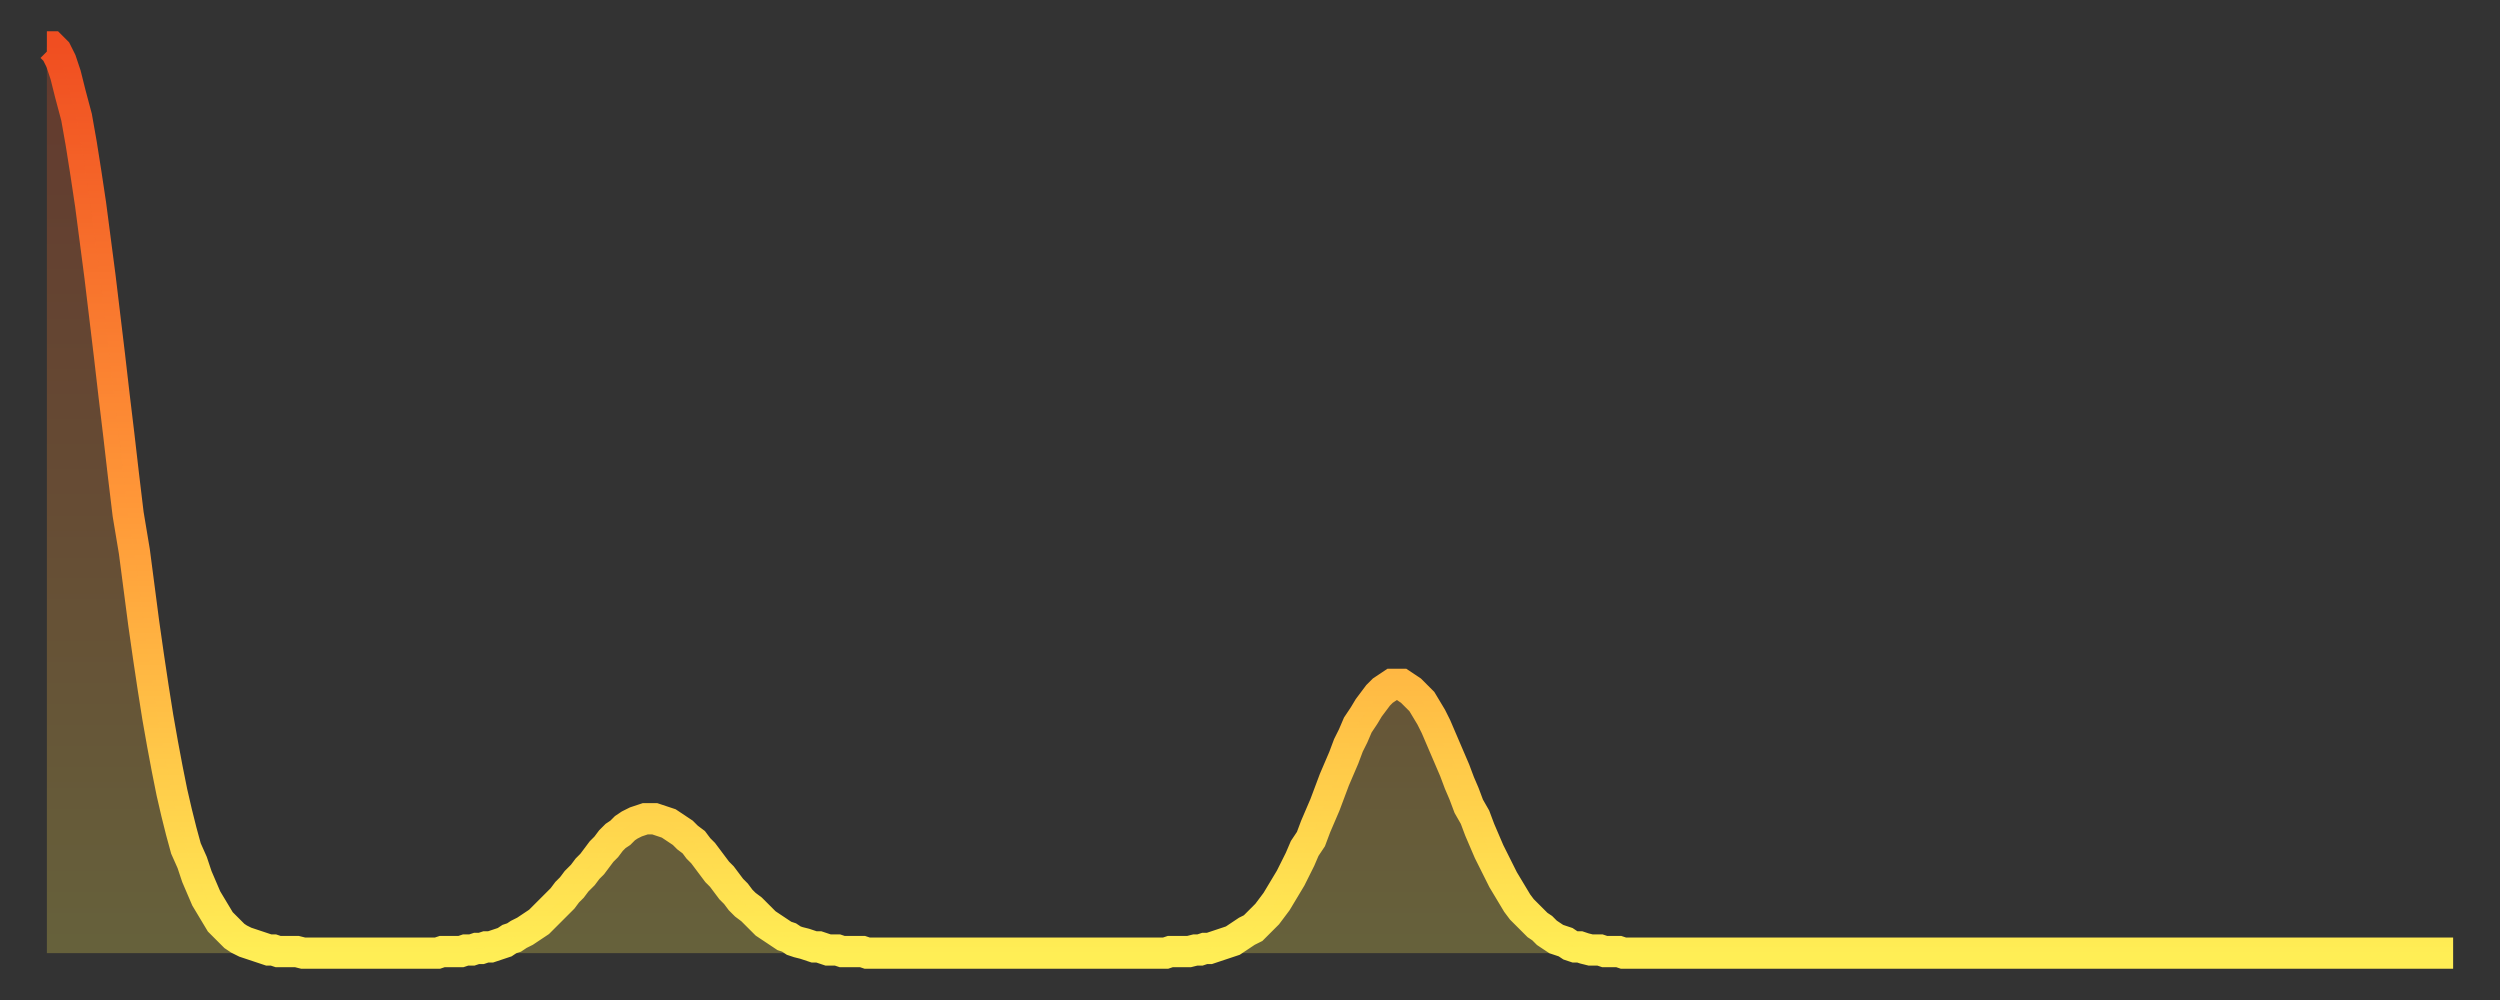 <?xml version="1.0" encoding="utf-8" ?>
<svg baseProfile="full" height="64" version="1.1" width="160" xmlns="http://www.w3.org/2000/svg" xmlns:ev="http://www.w3.org/2001/xml-events" xmlns:xlink="http://www.w3.org/1999/xlink"><rect width="100%" height="100%" fill="#333333" stroke="none"/><defs><linearGradient id="id1640246" x1="0" x2="0" y1="0" y2="1"><stop offset="0%" stop-color="#f04e21" /><stop offset="50%" stop-color="#ff9738" /><stop offset="100%" stop-color="#ffee55" /></linearGradient></defs><g transform="translate(3,3)"><g><path d="M 0.0 0.0 0.3 0.0 0.6 0.3 0.9 0.9 1.2 1.8 1.5 3.0 1.9 4.5 2.2 6.2 2.5 8.1 2.8 10.1 3.1 12.4 3.4 14.7 3.7 17.2 4.0 19.7 4.3 22.3 4.6 24.8 4.9 27.4 5.2 29.9 5.6 32.3 5.9 34.6 6.2 36.9 6.5 39.0 6.8 41.0 7.1 42.9 7.4 44.6 7.7 46.2 8.0 47.7 8.3 49.0 8.6 50.2 8.9 51.3 9.3 52.2 9.6 53.1 9.9 53.8 10.2 54.5 10.5 55.0 10.8 55.5 11.1 56.0 11.4 56.3 11.7 56.6 12.0 56.9 12.3 57.1 12.7 57.3 13.0 57.4 13.3 57.5 13.6 57.6 13.9 57.7 14.2 57.8 14.5 57.8 14.8 57.9 15.1 57.9 15.4 57.9 15.7 57.9 16.0 57.9 16.4 58.0 16.7 58.0 17.0 58.0 17.3 58.0 17.6 58.0 17.9 58.0 18.2 58.0 18.5 58.0 18.8 58.0 19.1 58.0 19.4 58.0 19.8 58.0 20.1 58.0 20.4 58.0 20.7 58.0 21.0 58.0 21.3 58.0 21.6 58.0 21.9 58.0 22.2 58.0 22.5 58.0 22.8 58.0 23.1 58.0 23.5 58.0 23.8 58.0 24.1 58.0 24.4 58.0 24.7 58.0 25.0 58.0 25.3 57.9 25.6 57.9 25.9 57.9 26.2 57.9 26.5 57.9 26.8 57.8 27.2 57.8 27.5 57.7 27.8 57.7 28.1 57.6 28.4 57.6 28.7 57.5 29.0 57.4 29.3 57.3 29.6 57.1 29.9 57.0 30.2 56.8 30.6 56.6 30.9 56.4 31.2 56.2 31.5 56.0 31.8 55.7 32.1 55.4 32.4 55.1 32.7 54.8 33.0 54.5 33.3 54.1 33.6 53.8 33.9 53.4 34.3 53.0 34.6 52.6 34.9 52.3 35.2 51.9 35.5 51.5 35.8 51.2 36.1 50.8 36.4 50.5 36.7 50.3 37.0 50.0 37.3 49.8 37.7 49.6 38.0 49.5 38.3 49.4 38.6 49.4 38.9 49.4 39.2 49.5 39.5 49.6 39.8 49.7 40.1 49.9 40.4 50.1 40.7 50.3 41.0 50.6 41.4 50.9 41.7 51.3 42.0 51.6 42.3 52.0 42.6 52.4 42.9 52.8 43.2 53.1 43.5 53.5 43.8 53.9 44.1 54.2 44.4 54.6 44.7 54.9 45.1 55.2 45.4 55.5 45.7 55.8 46.0 56.1 46.3 56.3 46.6 56.5 46.9 56.7 47.2 56.9 47.5 57.0 47.8 57.2 48.1 57.3 48.5 57.4 48.8 57.5 49.1 57.6 49.4 57.6 49.7 57.7 50.0 57.8 50.3 57.8 50.6 57.8 50.9 57.9 51.2 57.9 51.5 57.9 51.8 57.9 52.2 57.9 52.5 58.0 52.8 58.0 53.1 58.0 53.4 58.0 53.7 58.0 54.0 58.0 54.3 58.0 54.6 58.0 54.9 58.0 55.2 58.0 55.6 58.0 55.9 58.0 56.2 58.0 56.5 58.0 56.8 58.0 57.1 58.0 57.4 58.0 57.7 58.0 58.0 58.0 58.3 58.0 58.6 58.0 58.9 58.0 59.3 58.0 59.6 58.0 59.9 58.0 60.2 58.0 60.5 58.0 60.8 58.0 61.1 58.0 61.4 58.0 61.7 58.0 62.0 58.0 62.3 58.0 62.6 58.0 63.0 58.0 63.3 58.0 63.6 58.0 63.9 58.0 64.2 58.0 64.5 58.0 64.8 58.0 65.1 58.0 65.4 58.0 65.7 58.0 66.0 58.0 66.4 58.0 66.7 58.0 67.0 58.0 67.3 58.0 67.6 58.0 67.9 58.0 68.2 58.0 68.5 58.0 68.8 58.0 69.1 58.0 69.4 58.0 69.7 58.0 70.1 58.0 70.4 58.0 70.7 58.0 71.0 58.0 71.3 58.0 71.6 58.0 71.9 57.9 72.2 57.9 72.5 57.9 72.8 57.9 73.1 57.9 73.5 57.8 73.8 57.8 74.1 57.7 74.4 57.7 74.7 57.6 75.0 57.5 75.3 57.4 75.6 57.3 75.9 57.2 76.2 57.0 76.5 56.8 76.8 56.6 77.2 56.4 77.5 56.1 77.8 55.8 78.1 55.5 78.4 55.1 78.7 54.7 79.0 54.2 79.3 53.7 79.6 53.2 79.9 52.6 80.2 52.0 80.5 51.3 80.9 50.7 81.2 49.9 81.5 49.2 81.8 48.5 82.1 47.7 82.4 46.9 82.7 46.2 83.0 45.5 83.3 44.7 83.6 44.1 83.9 43.4 84.3 42.8 84.6 42.3 84.9 41.9 85.2 41.5 85.5 41.2 85.8 41.0 86.1 40.8 86.4 40.8 86.7 40.8 87.0 41.0 87.3 41.2 87.6 41.5 88.0 41.9 88.3 42.4 88.6 42.9 88.9 43.5 89.2 44.2 89.5 44.9 89.8 45.6 90.1 46.3 90.4 47.1 90.7 47.8 91.0 48.6 91.4 49.3 91.7 50.1 92.0 50.8 92.3 51.5 92.6 52.1 92.9 52.7 93.2 53.3 93.5 53.8 93.8 54.3 94.1 54.8 94.4 55.2 94.7 55.5 95.1 55.9 95.4 56.2 95.7 56.4 96.0 56.7 96.3 56.9 96.6 57.1 96.9 57.2 97.2 57.3 97.5 57.5 97.8 57.6 98.1 57.6 98.4 57.7 98.8 57.8 99.1 57.8 99.4 57.8 99.7 57.9 100.0 57.9 100.3 57.9 100.6 57.9 100.9 58.0 101.2 58.0 101.5 58.0 101.8 58.0 102.2 58.0 102.5 58.0 102.8 58.0 103.1 58.0 103.4 58.0 103.7 58.0 104.0 58.0 104.3 58.0 104.6 58.0 104.9 58.0 105.2 58.0 105.5 58.0 105.9 58.0 106.2 58.0 106.5 58.0 106.8 58.0 107.1 58.0 107.4 58.0 107.7 58.0 108.0 58.0 108.3 58.0 108.6 58.0 108.9 58.0 109.3 58.0 109.6 58.0 109.9 58.0 110.2 58.0 110.5 58.0 110.8 58.0 111.1 58.0 111.4 58.0 111.7 58.0 112.0 58.0 112.3 58.0 112.6 58.0 113.0 58.0 113.3 58.0 113.6 58.0 113.9 58.0 114.2 58.0 114.5 58.0 114.8 58.0 115.1 58.0 115.4 58.0 115.7 58.0 116.0 58.0 116.3 58.0 116.7 58.0 117.0 58.0 117.3 58.0 117.6 58.0 117.9 58.0 118.2 58.0 118.5 58.0 118.8 58.0 119.1 58.0 119.4 58.0 119.7 58.0 120.1 58.0 120.4 58.0 120.7 58.0 121.0 58.0 121.3 58.0 121.6 58.0 121.9 58.0 122.2 58.0 122.5 58.0 122.8 58.0 123.1 58.0 123.4 58.0 123.8 58.0 124.1 58.0 124.4 58.0 124.7 58.0 125.0 58.0 125.3 58.0 125.6 58.0 125.9 58.0 126.2 58.0 126.5 58.0 126.8 58.0 127.2 58.0 127.5 58.0 127.8 58.0 128.1 58.0 128.4 58.0 128.7 58.0 129.0 58.0 129.3 58.0 129.6 58.0 129.9 58.0 130.2 58.0 130.5 58.0 130.9 58.0 131.2 58.0 131.5 58.0 131.8 58.0 132.1 58.0 132.4 58.0 132.7 58.0 133.0 58.0 133.3 58.0 133.6 58.0 133.9 58.0 134.2 58.0 134.6 58.0 134.9 58.0 135.2 58.0 135.5 58.0 135.8 58.0 136.1 58.0 136.4 58.0 136.7 58.0 137.0 58.0 137.3 58.0 137.6 58.0 138.0 58.0 138.3 58.0 138.6 58.0 138.9 58.0 139.2 58.0 139.5 58.0 139.8 58.0 140.1 58.0 140.4 58.0 140.7 58.0 141.0 58.0 141.3 58.0 141.7 58.0 142.0 58.0 142.3 58.0 142.6 58.0 142.9 58.0 143.2 58.0 143.5 58.0 143.8 58.0 144.1 58.0 144.4 58.0 144.7 58.0 145.1 58.0 145.4 58.0 145.7 58.0 146.0 58.0 146.3 58.0 146.6 58.0 146.9 58.0 147.2 58.0 147.5 58.0 147.8 58.0 148.1 58.0 148.4 58.0 148.8 58.0 149.1 58.0 149.4 58.0 149.7 58.0 150.0 58.0 150.3 58.0 150.6 58.0 150.9 58.0 151.2 58.0 151.5 58.0 151.8 58.0 152.1 58.0 152.5 58.0 152.8 58.0 153.1 58.0 153.4 58.0 153.7 58.0 154.0 58.0" fill="none" id="graph-curve" opacity="1" stroke="url(#id1640246)" stroke-width="2" /><path d="M 0 58 L 0.0 0.0 0.3 0.0 0.6 0.3 0.9 0.9 1.2 1.8 1.5 3.0 1.9 4.5 2.2 6.2 2.5 8.1 2.8 10.1 3.1 12.4 3.4 14.7 3.7 17.2 4.0 19.7 4.3 22.3 4.6 24.8 4.9 27.4 5.2 29.9 5.6 32.3 5.9 34.6 6.2 36.9 6.5 39.0 6.8 41.0 7.1 42.9 7.4 44.6 7.7 46.2 8.0 47.7 8.3 49.0 8.6 50.2 8.9 51.3 9.3 52.2 9.6 53.1 9.9 53.8 10.2 54.5 10.5 55.0 10.8 55.5 11.1 56.0 11.4 56.3 11.7 56.6 12.0 56.9 12.3 57.1 12.7 57.3 13.0 57.4 13.3 57.5 13.6 57.6 13.9 57.7 14.2 57.8 14.5 57.8 14.8 57.9 15.1 57.9 15.4 57.9 15.7 57.9 16.0 57.9 16.4 58.0 16.7 58.0 17.0 58.0 17.3 58.0 17.6 58.0 17.9 58.0 18.2 58.0 18.5 58.0 18.8 58.0 19.1 58.0 19.4 58.0 19.8 58.0 20.1 58.0 20.4 58.0 20.7 58.0 21.0 58.0 21.3 58.0 21.6 58.0 21.9 58.0 22.2 58.0 22.5 58.0 22.8 58.0 23.1 58.0 23.5 58.0 23.8 58.0 24.1 58.0 24.4 58.0 24.7 58.0 25.0 58.0 25.3 57.9 25.6 57.9 25.9 57.9 26.2 57.9 26.5 57.9 26.8 57.8 27.2 57.8 27.5 57.7 27.8 57.7 28.1 57.6 28.4 57.6 28.7 57.5 29.0 57.4 29.3 57.3 29.6 57.1 29.9 57.0 30.2 56.8 30.6 56.6 30.9 56.4 31.2 56.2 31.5 56.0 31.8 55.7 32.1 55.4 32.4 55.1 32.7 54.8 33.0 54.5 33.3 54.1 33.6 53.8 33.9 53.4 34.3 53.0 34.6 52.6 34.9 52.3 35.2 51.9 35.5 51.5 35.8 51.2 36.1 50.8 36.4 50.5 36.7 50.3 37.0 50.0 37.3 49.8 37.7 49.6 38.0 49.5 38.3 49.4 38.6 49.4 38.9 49.4 39.2 49.5 39.5 49.6 39.8 49.7 40.1 49.9 40.4 50.1 40.7 50.3 41.0 50.6 41.4 50.9 41.7 51.3 42.0 51.6 42.3 52.0 42.6 52.4 42.9 52.8 43.2 53.1 43.5 53.5 43.8 53.9 44.1 54.2 44.4 54.6 44.7 54.9 45.1 55.2 45.4 55.5 45.7 55.8 46.0 56.1 46.3 56.3 46.6 56.5 46.9 56.7 47.2 56.9 47.5 57.0 47.8 57.2 48.1 57.3 48.5 57.4 48.8 57.5 49.1 57.6 49.4 57.6 49.7 57.7 50.0 57.8 50.3 57.8 50.6 57.8 50.9 57.9 51.2 57.9 51.5 57.9 51.8 57.9 52.2 57.9 52.5 58.0 52.8 58.0 53.1 58.0 53.4 58.0 53.7 58.0 54.0 58.0 54.3 58.0 54.6 58.0 54.9 58.0 55.2 58.0 55.6 58.0 55.9 58.0 56.2 58.0 56.5 58.0 56.8 58.0 57.1 58.0 57.4 58.0 57.7 58.0 58.0 58.0 58.3 58.0 58.6 58.0 58.9 58.0 59.3 58.0 59.6 58.0 59.9 58.0 60.2 58.0 60.5 58.0 60.8 58.0 61.1 58.0 61.4 58.0 61.7 58.0 62.0 58.0 62.3 58.0 62.6 58.0 63.0 58.0 63.3 58.0 63.6 58.0 63.9 58.0 64.2 58.0 64.5 58.0 64.8 58.0 65.1 58.0 65.4 58.0 65.7 58.0 66.0 58.0 66.4 58.0 66.7 58.0 67.0 58.0 67.3 58.0 67.6 58.0 67.9 58.0 68.2 58.0 68.5 58.0 68.8 58.0 69.1 58.0 69.4 58.0 69.7 58.0 70.1 58.0 70.4 58.0 70.7 58.0 71.0 58.0 71.3 58.0 71.6 58.0 71.9 57.9 72.2 57.9 72.5 57.9 72.8 57.9 73.1 57.9 73.5 57.8 73.8 57.8 74.1 57.7 74.4 57.7 74.7 57.6 75.0 57.5 75.3 57.4 75.6 57.3 75.9 57.2 76.2 57.0 76.5 56.8 76.8 56.6 77.2 56.4 77.5 56.1 77.8 55.8 78.1 55.5 78.4 55.1 78.7 54.7 79.0 54.2 79.3 53.7 79.6 53.2 79.9 52.6 80.2 52.0 80.5 51.3 80.9 50.7 81.2 49.9 81.5 49.2 81.8 48.5 82.1 47.7 82.4 46.9 82.7 46.2 83.0 45.5 83.3 44.7 83.6 44.1 83.9 43.4 84.3 42.8 84.6 42.3 84.9 41.9 85.2 41.5 85.5 41.2 85.8 41.0 86.1 40.8 86.4 40.8 86.7 40.8 87.0 41.0 87.3 41.2 87.6 41.5 88.0 41.9 88.3 42.4 88.6 42.9 88.9 43.5 89.2 44.2 89.5 44.9 89.8 45.6 90.1 46.3 90.4 47.1 90.7 47.8 91.0 48.6 91.4 49.3 91.7 50.1 92.0 50.8 92.3 51.5 92.6 52.1 92.9 52.7 93.2 53.3 93.5 53.8 93.8 54.3 94.1 54.8 94.4 55.2 94.7 55.5 95.1 55.9 95.4 56.2 95.7 56.4 96.0 56.7 96.3 56.9 96.6 57.1 96.9 57.2 97.2 57.3 97.5 57.5 97.8 57.6 98.1 57.6 98.4 57.7 98.8 57.8 99.1 57.8 99.4 57.8 99.7 57.9 100.0 57.9 100.3 57.9 100.6 57.9 100.9 58.0 101.2 58.0 101.5 58.0 101.8 58.0 102.2 58.0 102.5 58.0 102.8 58.0 103.1 58.0 103.4 58.0 103.7 58.0 104.0 58.0 104.3 58.0 104.6 58.0 104.9 58.0 105.2 58.0 105.5 58.0 105.9 58.0 106.2 58.0 106.5 58.0 106.8 58.0 107.1 58.0 107.4 58.0 107.7 58.0 108.0 58.0 108.3 58.0 108.6 58.0 108.9 58.0 109.3 58.0 109.6 58.0 109.9 58.0 110.2 58.0 110.5 58.0 110.8 58.0 111.1 58.0 111.4 58.0 111.7 58.0 112.0 58.0 112.3 58.0 112.6 58.0 113.0 58.0 113.3 58.0 113.6 58.0 113.9 58.0 114.2 58.0 114.5 58.0 114.8 58.0 115.1 58.0 115.4 58.0 115.7 58.0 116.0 58.0 116.3 58.0 116.7 58.0 117.0 58.0 117.3 58.0 117.6 58.0 117.9 58.0 118.2 58.0 118.5 58.0 118.8 58.0 119.1 58.0 119.4 58.0 119.7 58.0 120.1 58.0 120.4 58.0 120.7 58.0 121.0 58.0 121.3 58.0 121.6 58.0 121.9 58.0 122.2 58.0 122.5 58.0 122.8 58.0 123.1 58.0 123.4 58.0 123.8 58.0 124.1 58.0 124.4 58.0 124.7 58.0 125.0 58.0 125.3 58.0 125.6 58.0 125.9 58.0 126.2 58.0 126.5 58.0 126.8 58.0 127.2 58.0 127.5 58.0 127.8 58.0 128.1 58.0 128.4 58.0 128.7 58.0 129.0 58.0 129.3 58.0 129.6 58.0 129.9 58.0 130.2 58.0 130.5 58.0 130.9 58.0 131.2 58.0 131.5 58.0 131.8 58.0 132.1 58.0 132.4 58.0 132.7 58.0 133.0 58.0 133.3 58.0 133.6 58.0 133.9 58.0 134.2 58.0 134.6 58.0 134.9 58.0 135.2 58.0 135.5 58.0 135.8 58.0 136.1 58.0 136.4 58.0 136.7 58.0 137.0 58.0 137.3 58.0 137.6 58.0 138.0 58.0 138.3 58.0 138.6 58.0 138.9 58.0 139.2 58.0 139.5 58.0 139.8 58.0 140.1 58.0 140.4 58.0 140.7 58.0 141.0 58.0 141.3 58.0 141.7 58.0 142.0 58.0 142.3 58.0 142.6 58.0 142.9 58.0 143.2 58.0 143.5 58.0 143.8 58.0 144.1 58.0 144.4 58.0 144.7 58.0 145.1 58.0 145.4 58.0 145.7 58.0 146.0 58.0 146.3 58.0 146.6 58.0 146.9 58.0 147.2 58.0 147.5 58.0 147.8 58.0 148.1 58.0 148.4 58.0 148.8 58.0 149.1 58.0 149.4 58.0 149.7 58.0 150.0 58.0 150.3 58.0 150.6 58.0 150.9 58.0 151.2 58.0 151.5 58.0 151.8 58.0 152.1 58.0 152.5 58.0 152.8 58.0 153.1 58.0 153.4 58.0 153.7 58.0 154.0 58.0 154 58" fill="url(#id1640246)" fill-opacity=".25" id="graph-shadow" /></g></g></svg>